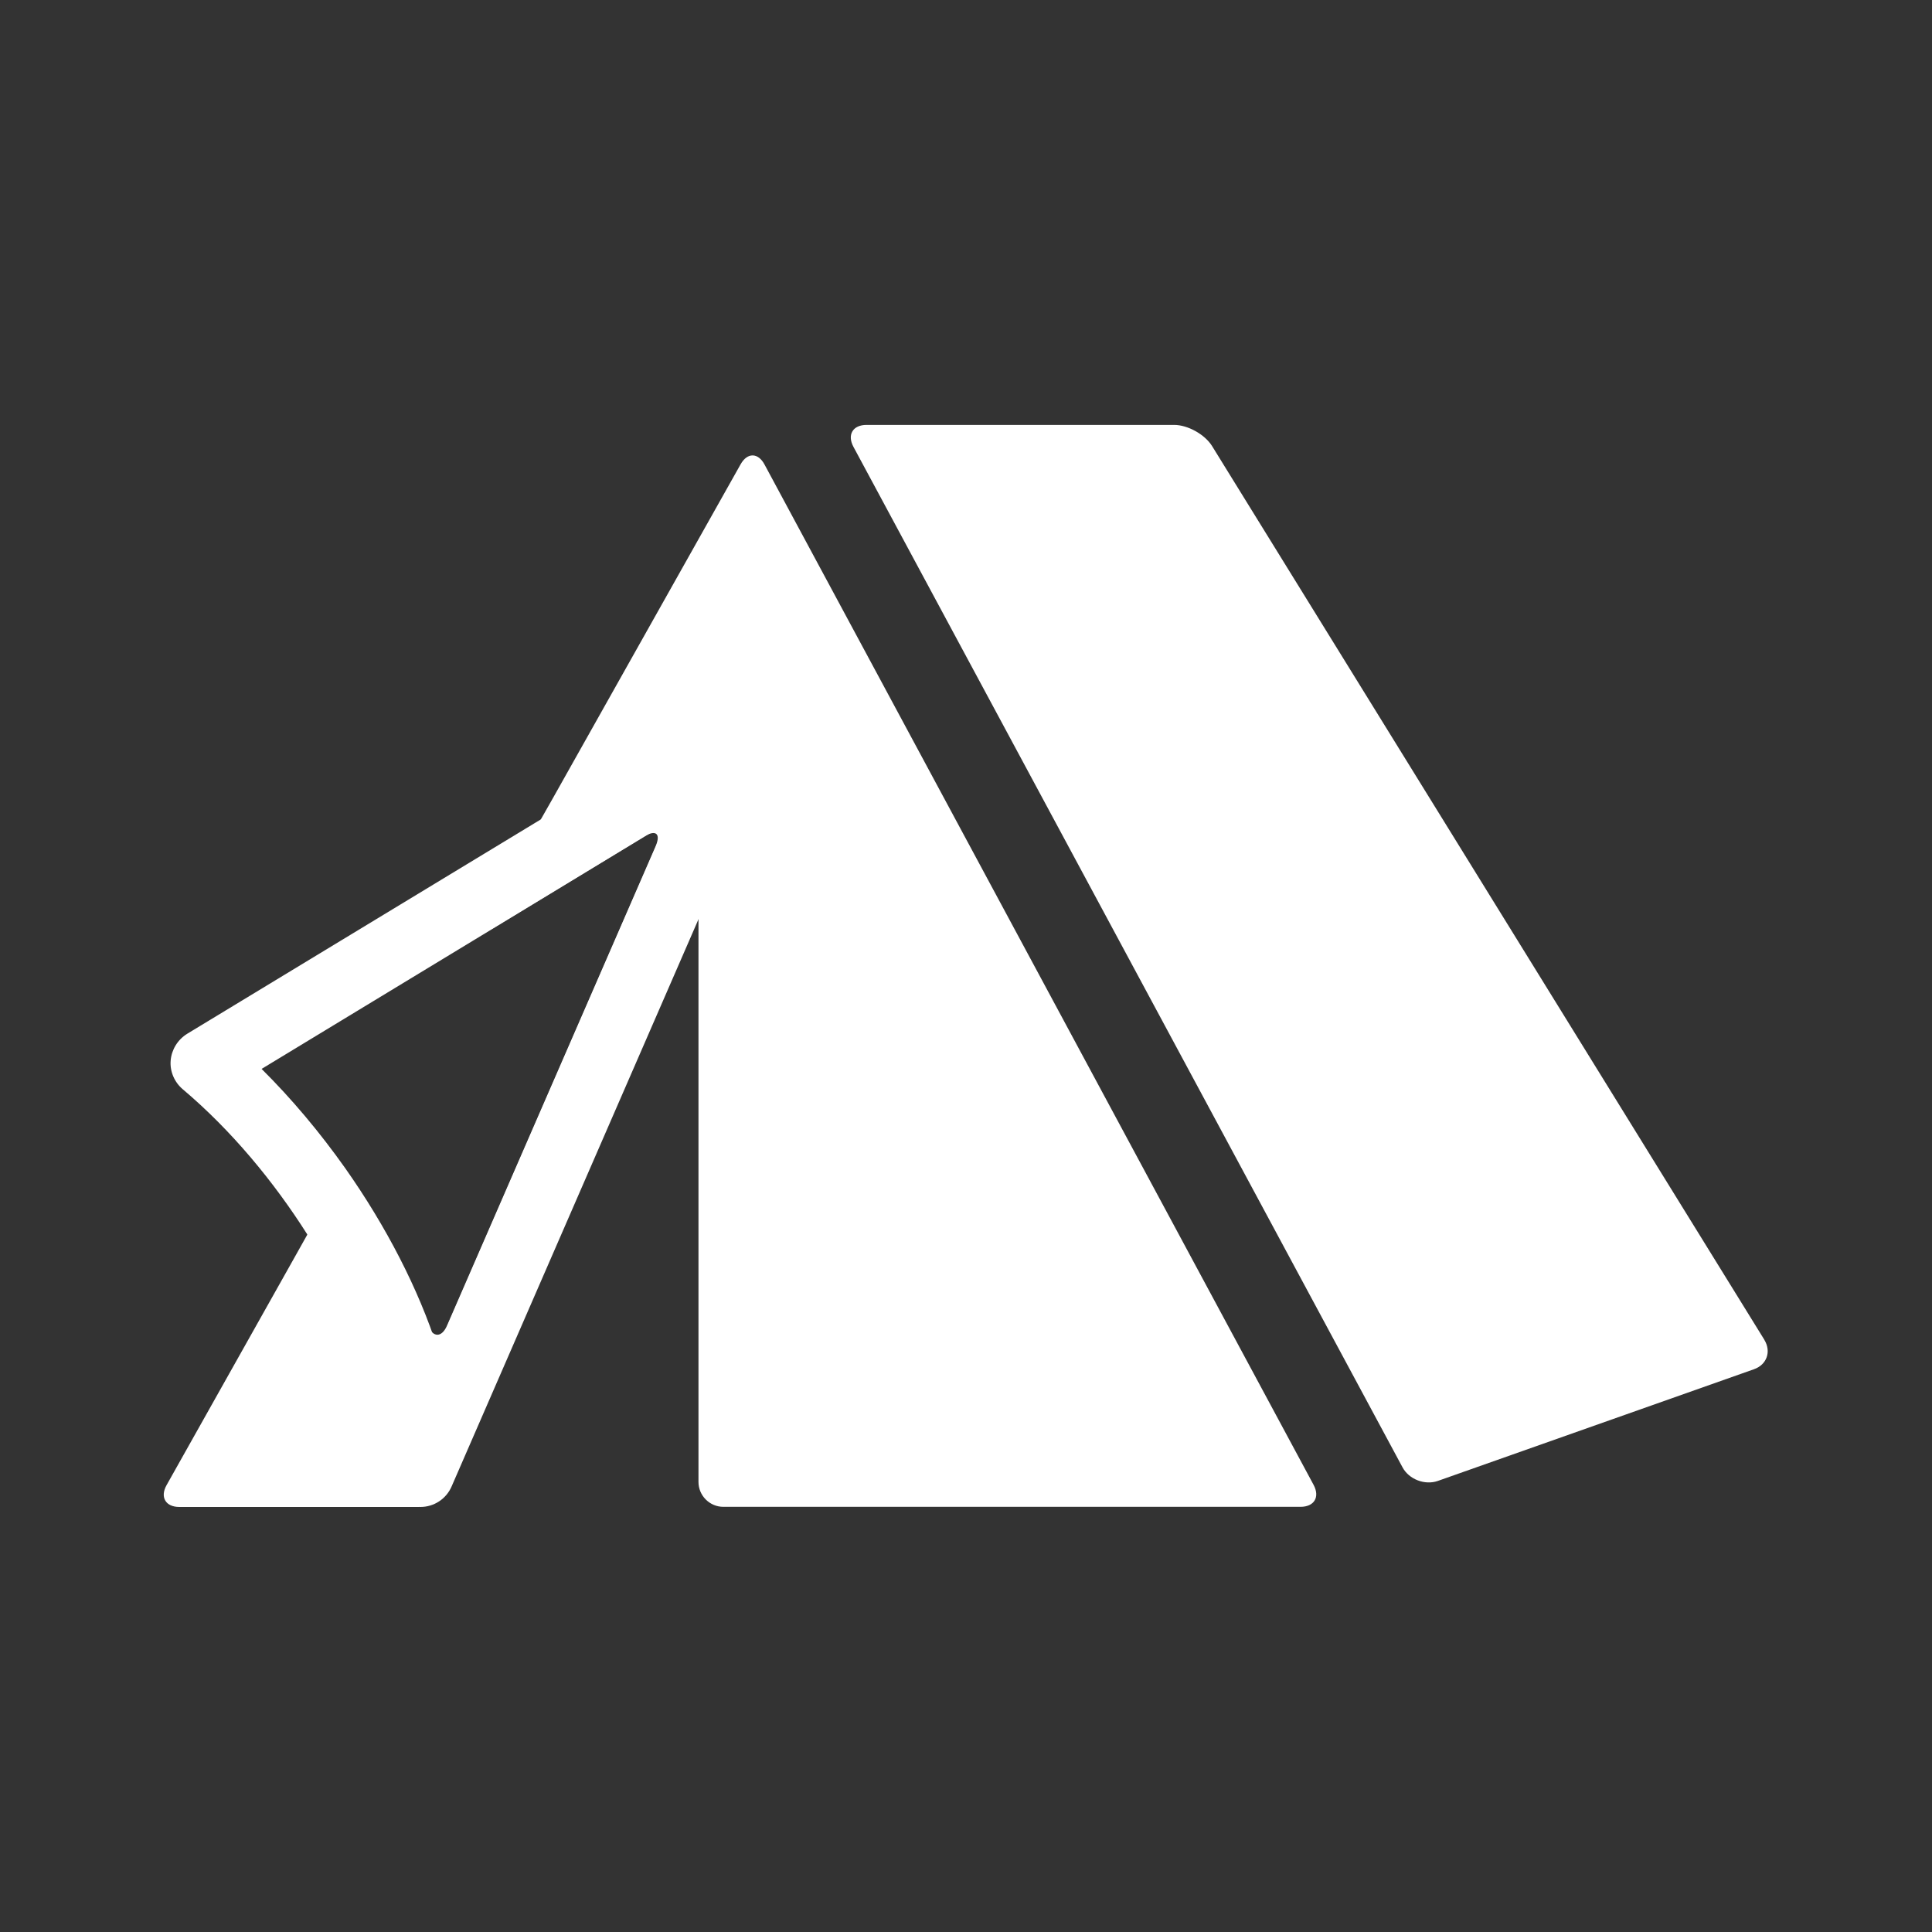 <?xml version="1.0" encoding="UTF-8"?>
<svg id="icon" xmlns="http://www.w3.org/2000/svg" viewBox="0 0 150 150">
  <rect x="0" y="0" width="150" height="150" fill="#333333" stroke="none"/>
  <defs>
    <style>
      .cls-1 {
        fill: #fff;
      }
    </style>
  </defs>
  <path class="cls-1" d="M136.98,104.02c.56.91.2,1.94-.81,2.29l-24.54,8.67c-1,.35-2.24-.12-2.74-1.06l-42.63-79.23c-.5-.94-.05-1.7,1.02-1.7h23.88c1.06,0,2.39.74,2.95,1.65l42.88,69.39Z"/>
  <path class="cls-1" d="M54.24,66.72c0-1.06-.35-1.14-.78-.16l-21.19,48.41c-.43.97-.8,1.83-.83,1.9s-.92.13-1.99.13h-15.53c-1.06,0-1.51-.76-.99-1.69l9.98-17.76c.52-.93,1.37-2.45,1.89-3.37l1.02-1.82c.52-.93,1.4-.94,1.95-.03l5.43,10.56c.41.98,1.1.99,1.52,0l16.18-37.18c.42-.98.03-1.32-.88-.77l-11.65,7.07c-.91.55-1.23.24-.71-.68l3.4-6.05c.52-.93,1.37-2.45,1.9-3.37l14.54-25.86c.52-.93,1.36-.92,1.86.02l42.63,79.22c.5.94.05,1.7-1.02,1.7h-44.81c-1.06,0-1.93-.87-1.93-1.93v-48.34Z"/>
  <path class="cls-1" d="M59.21,55.34c-.87-.77-2.14-.87-3.12-.27l-14.07,8.53-27.5,16.67c-.72.45-1.2,1.22-1.27,2.07-.07.84.29,1.68.94,2.23,3.79,3.2,7.09,7.2,9.68,11.29,4.32,6.79,6.68,13.86,6.15,18.15-.15,1.15.46,2.24,1.47,2.72.14.07.29.14.45.17.24.07.48.1.7.1,1.05,0,2.01-.62,2.43-1.61l19.16-44.02,5.65-12.99c.46-1.06.19-2.3-.69-3.05ZM26.79,90.68c-1.94-2.74-4.13-5.36-6.48-7.69l16.42-9.96,14.96-9.08-17.72,40.73c-1.47-4.58-3.98-9.46-7.18-14Z"/>
  <polygon class="cls-1" points="32.54 117 27.31 117 32.01 114.12 32.54 117"/>
</svg>